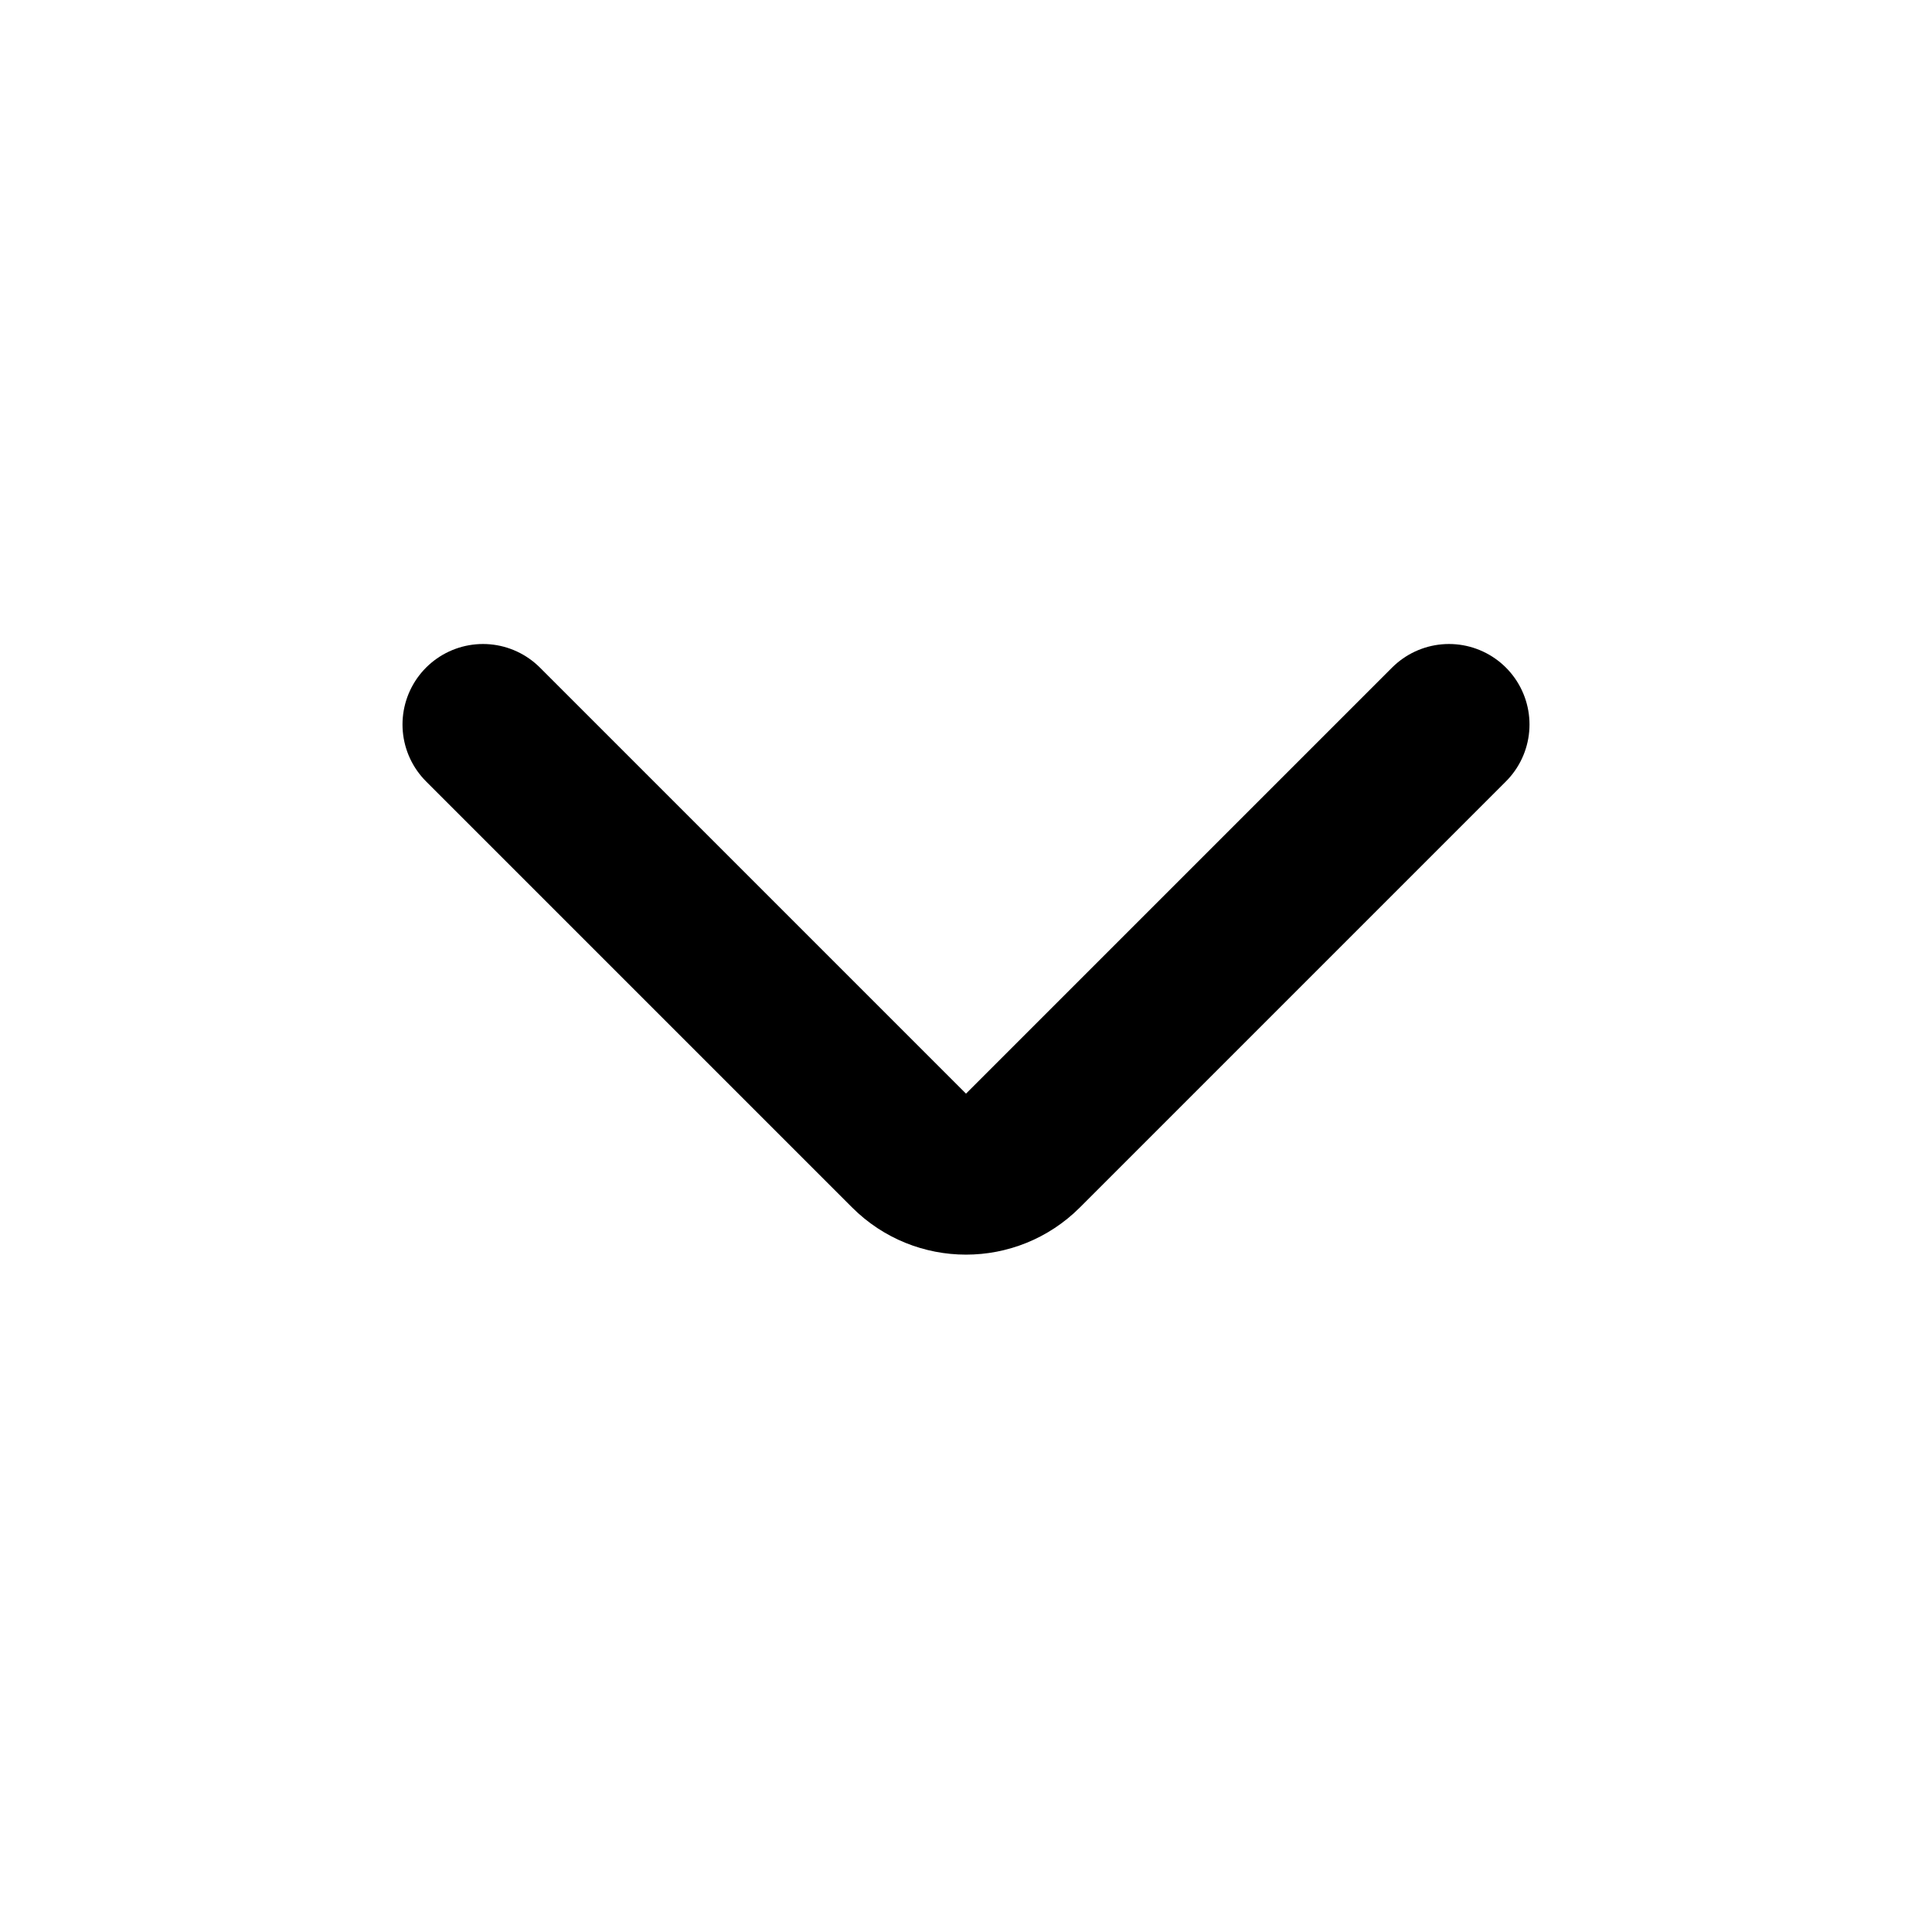<?xml version="1.0" encoding="utf-8"?><!-- Uploaded to: SVG Repo, www.svgrepo.com, Generator: SVG Repo Mixer Tools -->
<svg width="800px" height="800px" viewBox="0 0 24 24" fill="none" xmlns="http://www.w3.org/2000/svg">
<path d="M6 9L11.293 14.293C11.683 14.683 12.317 14.683 12.707 14.293L18 9" stroke="#000000" stroke-width="2" stroke-linecap="round" stroke-linejoin="round"/>
</svg>